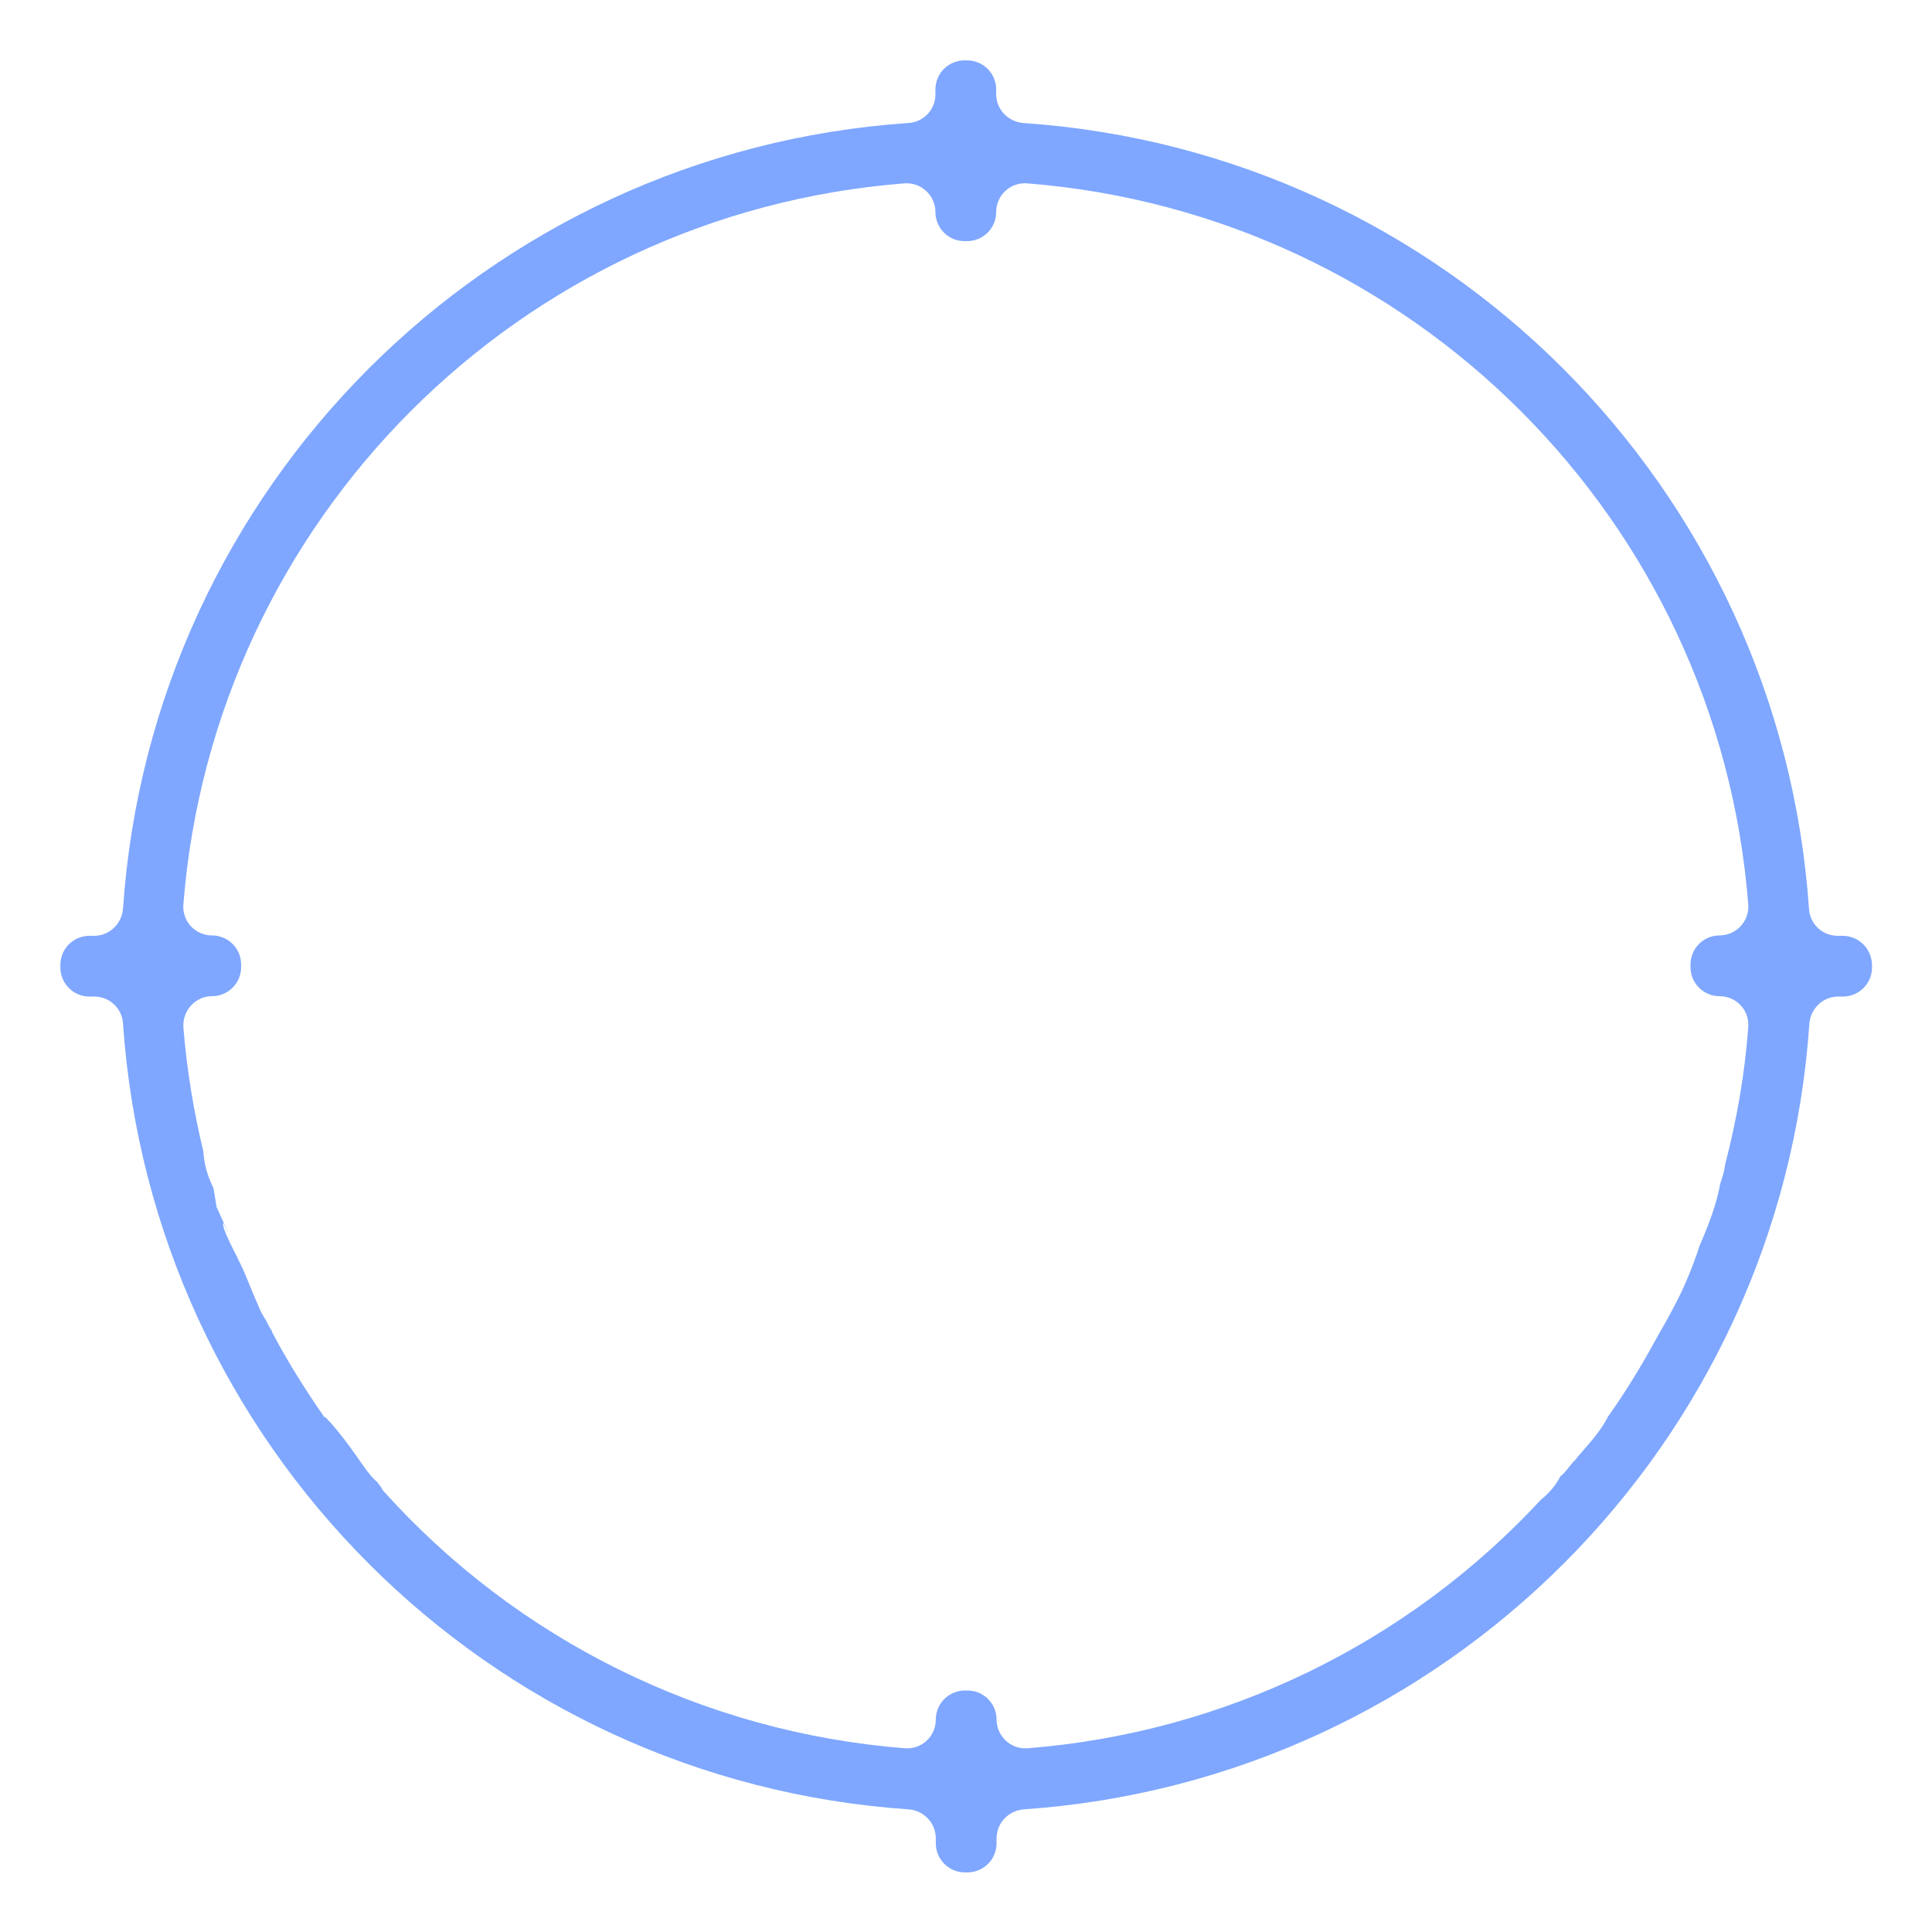 <?xml version="1.0" encoding="utf-8"?>
<!-- Generator: Adobe Illustrator 22.0.0, SVG Export Plug-In . SVG Version: 6.00 Build 0)  -->
<svg version="1.1" id="Capa_1" xmlns="http://www.w3.org/2000/svg" xmlns:xlink="http://www.w3.org/1999/xlink" x="0px" y="0px"
	 viewBox="0 0 512 512" style="enable-background:new 0 0 512 512;" xml:space="preserve">
<style type="text/css">
	.st0{fill:#7FA7FF;}
</style>
<path class="st0" d="M488.3,248H487c-4.1,0-7.4-3.2-7.6-7.2c-7.7-111.6-96.6-200.6-208.2-208.2c-4-0.3-7.2-3.6-7.2-7.6v-1.3
	c0-4.2-3.4-7.7-7.7-7.7h-0.7c-4.2,0-7.7,3.4-7.7,7.7V25c0,4.1-3.2,7.4-7.2,7.6C129.2,40.2,40.2,129.2,32.6,240.8
	c-0.3,4-3.6,7.2-7.6,7.2h-1.3c-4.2,0-7.7,3.4-7.7,7.7v0.7c0,4.2,3.4,7.7,7.7,7.7H25c4.1,0,7.4,3.2,7.6,7.2
	c7.7,111.6,96.6,200.6,208.2,208.2c4,0.3,7.2,3.6,7.2,7.7v1.3c0,4.2,3.4,7.7,7.7,7.7h0.7c4.2,0,7.7-3.4,7.7-7.7v-1.3
	c0-4.1,3.2-7.4,7.2-7.7c111.6-7.7,200.6-96.6,208.2-208.2c0.3-4,3.6-7.2,7.6-7.2h1.3c4.2,0,7.7-3.4,7.7-7.7v-0.7
	C496,251.4,492.6,248,488.3,248z M463.3,272.3c-0.9,12.2-3,24.3-6.1,36.2c-0.2,1.7-0.7,3.4-1.3,5.1c-1,5.5-3,10.8-5.4,16.3
	c0,0.1,0,0.1-0.1,0.2c-0.3,1-0.6,2-1,3c-1.2,3.4-2.5,6.5-4,9.7c-2,4.1-4.2,8-6.5,12l0,0c-3.8,7-8,13.9-12.6,20.4l-0.1,0.1
	c-1.8,3.6-4.7,6.9-7.1,9.6c-0.2,0.2-0.4,0.5-0.6,0.7c-0.6,0.8-1.3,1.6-2,2.3c-0.2,0.3-0.5,0.6-0.7,0.9c-0.6,0.7-1.3,1.7-2.1,2.3
	c0,0,0,0-0.1,0c-1.3,2.6-3.2,4.7-5.3,6.4c-35.4,38.2-84,61.7-135.9,65.8c-4.5,0.4-8.3-3.2-8.3-7.6c0-4.2-3.4-7.7-7.7-7.7h-0.7
	c-4.2,0-7.7,3.4-7.7,7.7c0,4.5-3.8,8-8.3,7.6c-53.1-4.2-102.6-28.6-138.2-68.3c-0.2-0.2-0.3-0.4-0.3-0.6c-0.4-0.5-0.8-1-1.1-1.5
	c-2.2-1.9-4-4.7-5.6-7c-2.2-3.1-4.5-6.2-7-9c-0.4-0.3-0.7-0.7-1-1.1c-0.3-0.1-0.6-0.3-0.8-0.6c-4.9-7.1-9.5-14.4-13.5-22
	c-0.1-0.2-0.2-0.4-0.2-0.6c-0.6-0.9-1.1-1.8-1.5-2.7c-0.8-1.2-1.5-2.4-2-3.8c-2-4.3-3.5-9-5.8-13.1c0.3,0.5,0.5,0.9,0.7,1.2
	c-1.2-2.3-4.9-9.3-4.2-10.1c1.9,4,1.5,3-1.2-2.9c-0.2-0.4-0.4-0.9-0.6-1.3c-0.3-1.6-0.5-3.3-0.8-4.9c-0.1-0.2-0.2-0.5-0.3-0.7
	c-1.4-3-2.2-5.8-2.4-9.1c-2.6-10.8-4.4-21.8-5.3-32.9c-0.3-4.5,3.2-8.3,7.6-8.3l0,0c4.2,0,7.7-3.4,7.7-7.7v-0.7
	c0-4.2-3.4-7.7-7.7-7.7c-4.5,0-8-3.8-7.6-8.3c8.1-101.9,89.1-183,191-191c4.5-0.4,8.3,3.2,8.3,7.6c0,4.2,3.4,7.7,7.7,7.7h0.7
	c4.2,0,7.7-3.4,7.7-7.7c0-4.5,3.8-8,8.3-7.6c101.9,8.1,183,89.1,191,191c0.4,4.5-3.2,8.3-7.6,8.3c-4.2,0-7.7,3.4-7.7,7.7v0.7
	c0,4.2,3.4,7.7,7.7,7.7l0,0C460.2,264,463.7,267.8,463.3,272.3z"/>
</svg>
